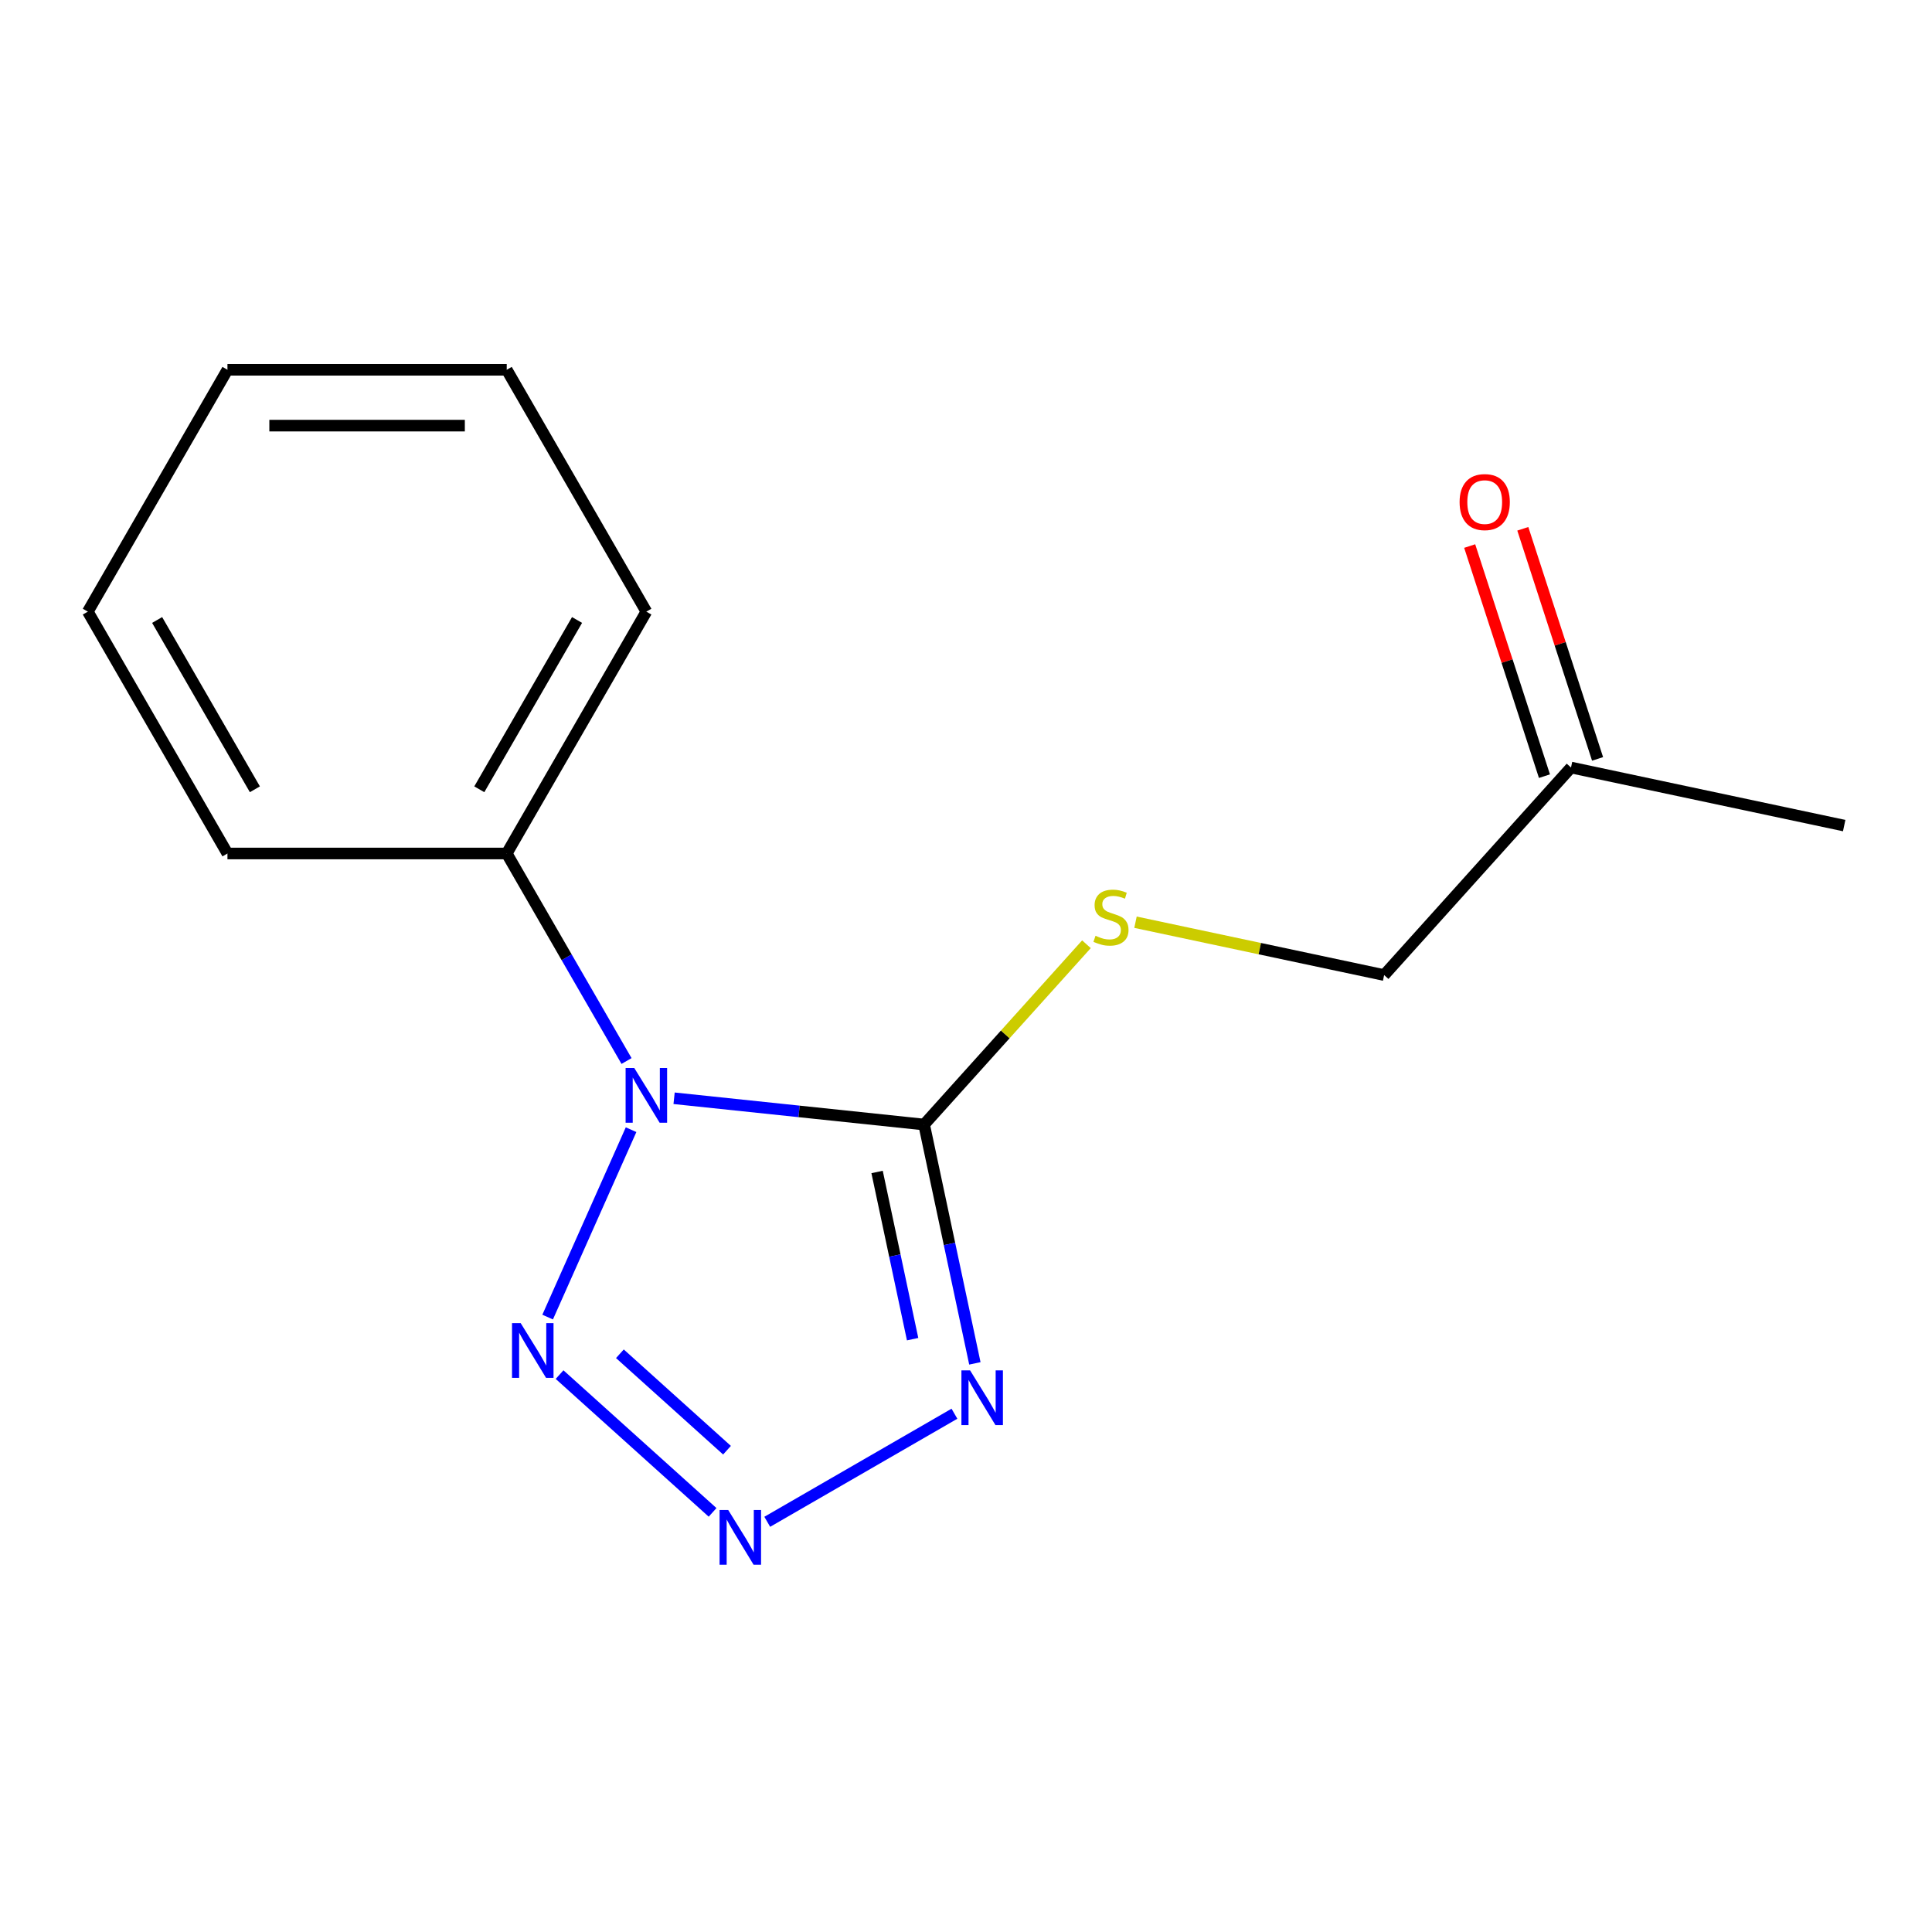 <?xml version='1.0' encoding='iso-8859-1'?>
<svg version='1.1' baseProfile='full'
              xmlns='http://www.w3.org/2000/svg'
                      xmlns:rdkit='http://www.rdkit.org/xml'
                      xmlns:xlink='http://www.w3.org/1999/xlink'
                  xml:space='preserve'
width='1000px' height='1000px' viewBox='0 0 1000 1000'>
<!-- END OF HEADER -->
<rect style='opacity:1.0;fill:#FFFFFF;stroke:none' width='1000' height='1000' x='0' y='0'> </rect>
<path class='bond-0' d='M 348.91,568.461 L 413.612,575.261' style='fill:none;fill-rule:evenodd;stroke:#0000FF;stroke-width:6px;stroke-linecap:butt;stroke-linejoin:miter;stroke-opacity:1' />
<path class='bond-0' d='M 413.612,575.261 L 478.315,582.062' style='fill:none;fill-rule:evenodd;stroke:#000000;stroke-width:6px;stroke-linecap:butt;stroke-linejoin:miter;stroke-opacity:1' />
<path class='bond-3' d='M 326.643,584.726 L 283.459,681.718' style='fill:none;fill-rule:evenodd;stroke:#0000FF;stroke-width:6px;stroke-linecap:butt;stroke-linejoin:miter;stroke-opacity:1' />
<path class='bond-5' d='M 324.294,549.178 L 293.287,495.473' style='fill:none;fill-rule:evenodd;stroke:#0000FF;stroke-width:6px;stroke-linecap:butt;stroke-linejoin:miter;stroke-opacity:1' />
<path class='bond-5' d='M 293.287,495.473 L 262.281,441.767' style='fill:none;fill-rule:evenodd;stroke:#000000;stroke-width:6px;stroke-linecap:butt;stroke-linejoin:miter;stroke-opacity:1' />
<path class='bond-1' d='M 478.315,582.062 L 491.453,643.871' style='fill:none;fill-rule:evenodd;stroke:#000000;stroke-width:6px;stroke-linecap:butt;stroke-linejoin:miter;stroke-opacity:1' />
<path class='bond-1' d='M 491.453,643.871 L 504.591,705.68' style='fill:none;fill-rule:evenodd;stroke:#0000FF;stroke-width:6px;stroke-linecap:butt;stroke-linejoin:miter;stroke-opacity:1' />
<path class='bond-1' d='M 453.978,606.615 L 463.174,649.882' style='fill:none;fill-rule:evenodd;stroke:#000000;stroke-width:6px;stroke-linecap:butt;stroke-linejoin:miter;stroke-opacity:1' />
<path class='bond-1' d='M 463.174,649.882 L 472.371,693.148' style='fill:none;fill-rule:evenodd;stroke:#0000FF;stroke-width:6px;stroke-linecap:butt;stroke-linejoin:miter;stroke-opacity:1' />
<path class='bond-4' d='M 478.315,582.062 L 520.33,535.4' style='fill:none;fill-rule:evenodd;stroke:#000000;stroke-width:6px;stroke-linecap:butt;stroke-linejoin:miter;stroke-opacity:1' />
<path class='bond-4' d='M 520.33,535.4 L 562.344,488.737' style='fill:none;fill-rule:evenodd;stroke:#CCCC00;stroke-width:6px;stroke-linecap:butt;stroke-linejoin:miter;stroke-opacity:1' />
<path class='bond-15' d='M 494.015,731.741 L 397.123,787.681' style='fill:none;fill-rule:evenodd;stroke:#0000FF;stroke-width:6px;stroke-linecap:butt;stroke-linejoin:miter;stroke-opacity:1' />
<path class='bond-2' d='M 368.83,782.805 L 289.633,711.495' style='fill:none;fill-rule:evenodd;stroke:#0000FF;stroke-width:6px;stroke-linecap:butt;stroke-linejoin:miter;stroke-opacity:1' />
<path class='bond-2' d='M 376.295,750.624 L 320.857,700.707' style='fill:none;fill-rule:evenodd;stroke:#0000FF;stroke-width:6px;stroke-linecap:butt;stroke-linejoin:miter;stroke-opacity:1' />
<path class='bond-8' d='M 587.732,477.338 L 652.081,491.016' style='fill:none;fill-rule:evenodd;stroke:#CCCC00;stroke-width:6px;stroke-linecap:butt;stroke-linejoin:miter;stroke-opacity:1' />
<path class='bond-8' d='M 652.081,491.016 L 716.43,504.693' style='fill:none;fill-rule:evenodd;stroke:#000000;stroke-width:6px;stroke-linecap:butt;stroke-linejoin:miter;stroke-opacity:1' />
<path class='bond-9' d='M 262.281,441.767 L 334.556,316.583' style='fill:none;fill-rule:evenodd;stroke:#000000;stroke-width:6px;stroke-linecap:butt;stroke-linejoin:miter;stroke-opacity:1' />
<path class='bond-9' d='M 248.085,408.535 L 298.678,320.905' style='fill:none;fill-rule:evenodd;stroke:#000000;stroke-width:6px;stroke-linecap:butt;stroke-linejoin:miter;stroke-opacity:1' />
<path class='bond-10' d='M 262.281,441.767 L 117.73,441.767' style='fill:none;fill-rule:evenodd;stroke:#000000;stroke-width:6px;stroke-linecap:butt;stroke-linejoin:miter;stroke-opacity:1' />
<path class='bond-6' d='M 760.707,282.636 L 780.057,342.187' style='fill:none;fill-rule:evenodd;stroke:#FF0000;stroke-width:6px;stroke-linecap:butt;stroke-linejoin:miter;stroke-opacity:1' />
<path class='bond-6' d='M 780.057,342.187 L 799.406,401.738' style='fill:none;fill-rule:evenodd;stroke:#000000;stroke-width:6px;stroke-linecap:butt;stroke-linejoin:miter;stroke-opacity:1' />
<path class='bond-6' d='M 788.202,273.702 L 807.552,333.253' style='fill:none;fill-rule:evenodd;stroke:#FF0000;stroke-width:6px;stroke-linecap:butt;stroke-linejoin:miter;stroke-opacity:1' />
<path class='bond-6' d='M 807.552,333.253 L 826.901,392.804' style='fill:none;fill-rule:evenodd;stroke:#000000;stroke-width:6px;stroke-linecap:butt;stroke-linejoin:miter;stroke-opacity:1' />
<path class='bond-7' d='M 813.153,397.271 L 716.43,504.693' style='fill:none;fill-rule:evenodd;stroke:#000000;stroke-width:6px;stroke-linecap:butt;stroke-linejoin:miter;stroke-opacity:1' />
<path class='bond-11' d='M 813.153,397.271 L 954.545,427.325' style='fill:none;fill-rule:evenodd;stroke:#000000;stroke-width:6px;stroke-linecap:butt;stroke-linejoin:miter;stroke-opacity:1' />
<path class='bond-13' d='M 334.556,316.583 L 262.281,191.398' style='fill:none;fill-rule:evenodd;stroke:#000000;stroke-width:6px;stroke-linecap:butt;stroke-linejoin:miter;stroke-opacity:1' />
<path class='bond-12' d='M 117.73,441.767 L 45.455,316.583' style='fill:none;fill-rule:evenodd;stroke:#000000;stroke-width:6px;stroke-linecap:butt;stroke-linejoin:miter;stroke-opacity:1' />
<path class='bond-12' d='M 131.926,408.535 L 81.333,320.905' style='fill:none;fill-rule:evenodd;stroke:#000000;stroke-width:6px;stroke-linecap:butt;stroke-linejoin:miter;stroke-opacity:1' />
<path class='bond-14' d='M 45.455,316.583 L 117.73,191.398' style='fill:none;fill-rule:evenodd;stroke:#000000;stroke-width:6px;stroke-linecap:butt;stroke-linejoin:miter;stroke-opacity:1' />
<path class='bond-16' d='M 262.281,191.398 L 117.73,191.398' style='fill:none;fill-rule:evenodd;stroke:#000000;stroke-width:6px;stroke-linecap:butt;stroke-linejoin:miter;stroke-opacity:1' />
<path class='bond-16' d='M 240.598,220.308 L 139.413,220.308' style='fill:none;fill-rule:evenodd;stroke:#000000;stroke-width:6px;stroke-linecap:butt;stroke-linejoin:miter;stroke-opacity:1' />
<path  class='atom-0' d='M 328.296 552.792
L 337.576 567.792
Q 338.496 569.272, 339.976 571.952
Q 341.456 574.632, 341.536 574.792
L 341.536 552.792
L 345.296 552.792
L 345.296 581.112
L 341.416 581.112
L 331.456 564.712
Q 330.296 562.792, 329.056 560.592
Q 327.856 558.392, 327.496 557.712
L 327.496 581.112
L 323.816 581.112
L 323.816 552.792
L 328.296 552.792
' fill='#0000FF'/>
<path  class='atom-2' d='M 502.109 709.294
L 511.389 724.294
Q 512.309 725.774, 513.789 728.454
Q 515.269 731.134, 515.349 731.294
L 515.349 709.294
L 519.109 709.294
L 519.109 737.614
L 515.229 737.614
L 505.269 721.214
Q 504.109 719.294, 502.869 717.094
Q 501.669 714.894, 501.309 714.214
L 501.309 737.614
L 497.629 737.614
L 497.629 709.294
L 502.109 709.294
' fill='#0000FF'/>
<path  class='atom-3' d='M 376.924 781.569
L 386.204 796.569
Q 387.124 798.049, 388.604 800.729
Q 390.084 803.409, 390.164 803.569
L 390.164 781.569
L 393.924 781.569
L 393.924 809.889
L 390.044 809.889
L 380.084 793.489
Q 378.924 791.569, 377.684 789.369
Q 376.484 787.169, 376.124 786.489
L 376.124 809.889
L 372.444 809.889
L 372.444 781.569
L 376.924 781.569
' fill='#0000FF'/>
<path  class='atom-4' d='M 269.502 684.846
L 278.782 699.846
Q 279.702 701.326, 281.182 704.006
Q 282.662 706.686, 282.742 706.846
L 282.742 684.846
L 286.502 684.846
L 286.502 713.166
L 282.622 713.166
L 272.662 696.766
Q 271.502 694.846, 270.262 692.646
Q 269.062 690.446, 268.702 689.766
L 268.702 713.166
L 265.022 713.166
L 265.022 684.846
L 269.502 684.846
' fill='#0000FF'/>
<path  class='atom-5' d='M 567.038 484.36
Q 567.358 484.48, 568.678 485.04
Q 569.998 485.6, 571.438 485.96
Q 572.918 486.28, 574.358 486.28
Q 577.038 486.28, 578.598 485
Q 580.158 483.68, 580.158 481.4
Q 580.158 479.84, 579.358 478.88
Q 578.598 477.92, 577.398 477.4
Q 576.198 476.88, 574.198 476.28
Q 571.678 475.52, 570.158 474.8
Q 568.678 474.08, 567.598 472.56
Q 566.558 471.04, 566.558 468.48
Q 566.558 464.92, 568.958 462.72
Q 571.398 460.52, 576.198 460.52
Q 579.478 460.52, 583.198 462.08
L 582.278 465.16
Q 578.878 463.76, 576.318 463.76
Q 573.558 463.76, 572.038 464.92
Q 570.518 466.04, 570.558 468
Q 570.558 469.52, 571.318 470.44
Q 572.118 471.36, 573.238 471.88
Q 574.398 472.4, 576.318 473
Q 578.878 473.8, 580.398 474.6
Q 581.918 475.4, 582.998 477.04
Q 584.118 478.64, 584.118 481.4
Q 584.118 485.32, 581.478 487.44
Q 578.878 489.52, 574.518 489.52
Q 571.998 489.52, 570.078 488.96
Q 568.198 488.44, 565.958 487.52
L 567.038 484.36
' fill='#CCCC00'/>
<path  class='atom-7' d='M 755.485 259.875
Q 755.485 253.075, 758.845 249.275
Q 762.205 245.475, 768.485 245.475
Q 774.765 245.475, 778.125 249.275
Q 781.485 253.075, 781.485 259.875
Q 781.485 266.755, 778.085 270.675
Q 774.685 274.555, 768.485 274.555
Q 762.245 274.555, 758.845 270.675
Q 755.485 266.795, 755.485 259.875
M 768.485 271.355
Q 772.805 271.355, 775.125 268.475
Q 777.485 265.555, 777.485 259.875
Q 777.485 254.315, 775.125 251.515
Q 772.805 248.675, 768.485 248.675
Q 764.165 248.675, 761.805 251.475
Q 759.485 254.275, 759.485 259.875
Q 759.485 265.595, 761.805 268.475
Q 764.165 271.355, 768.485 271.355
' fill='#FF0000'/>
</svg>

